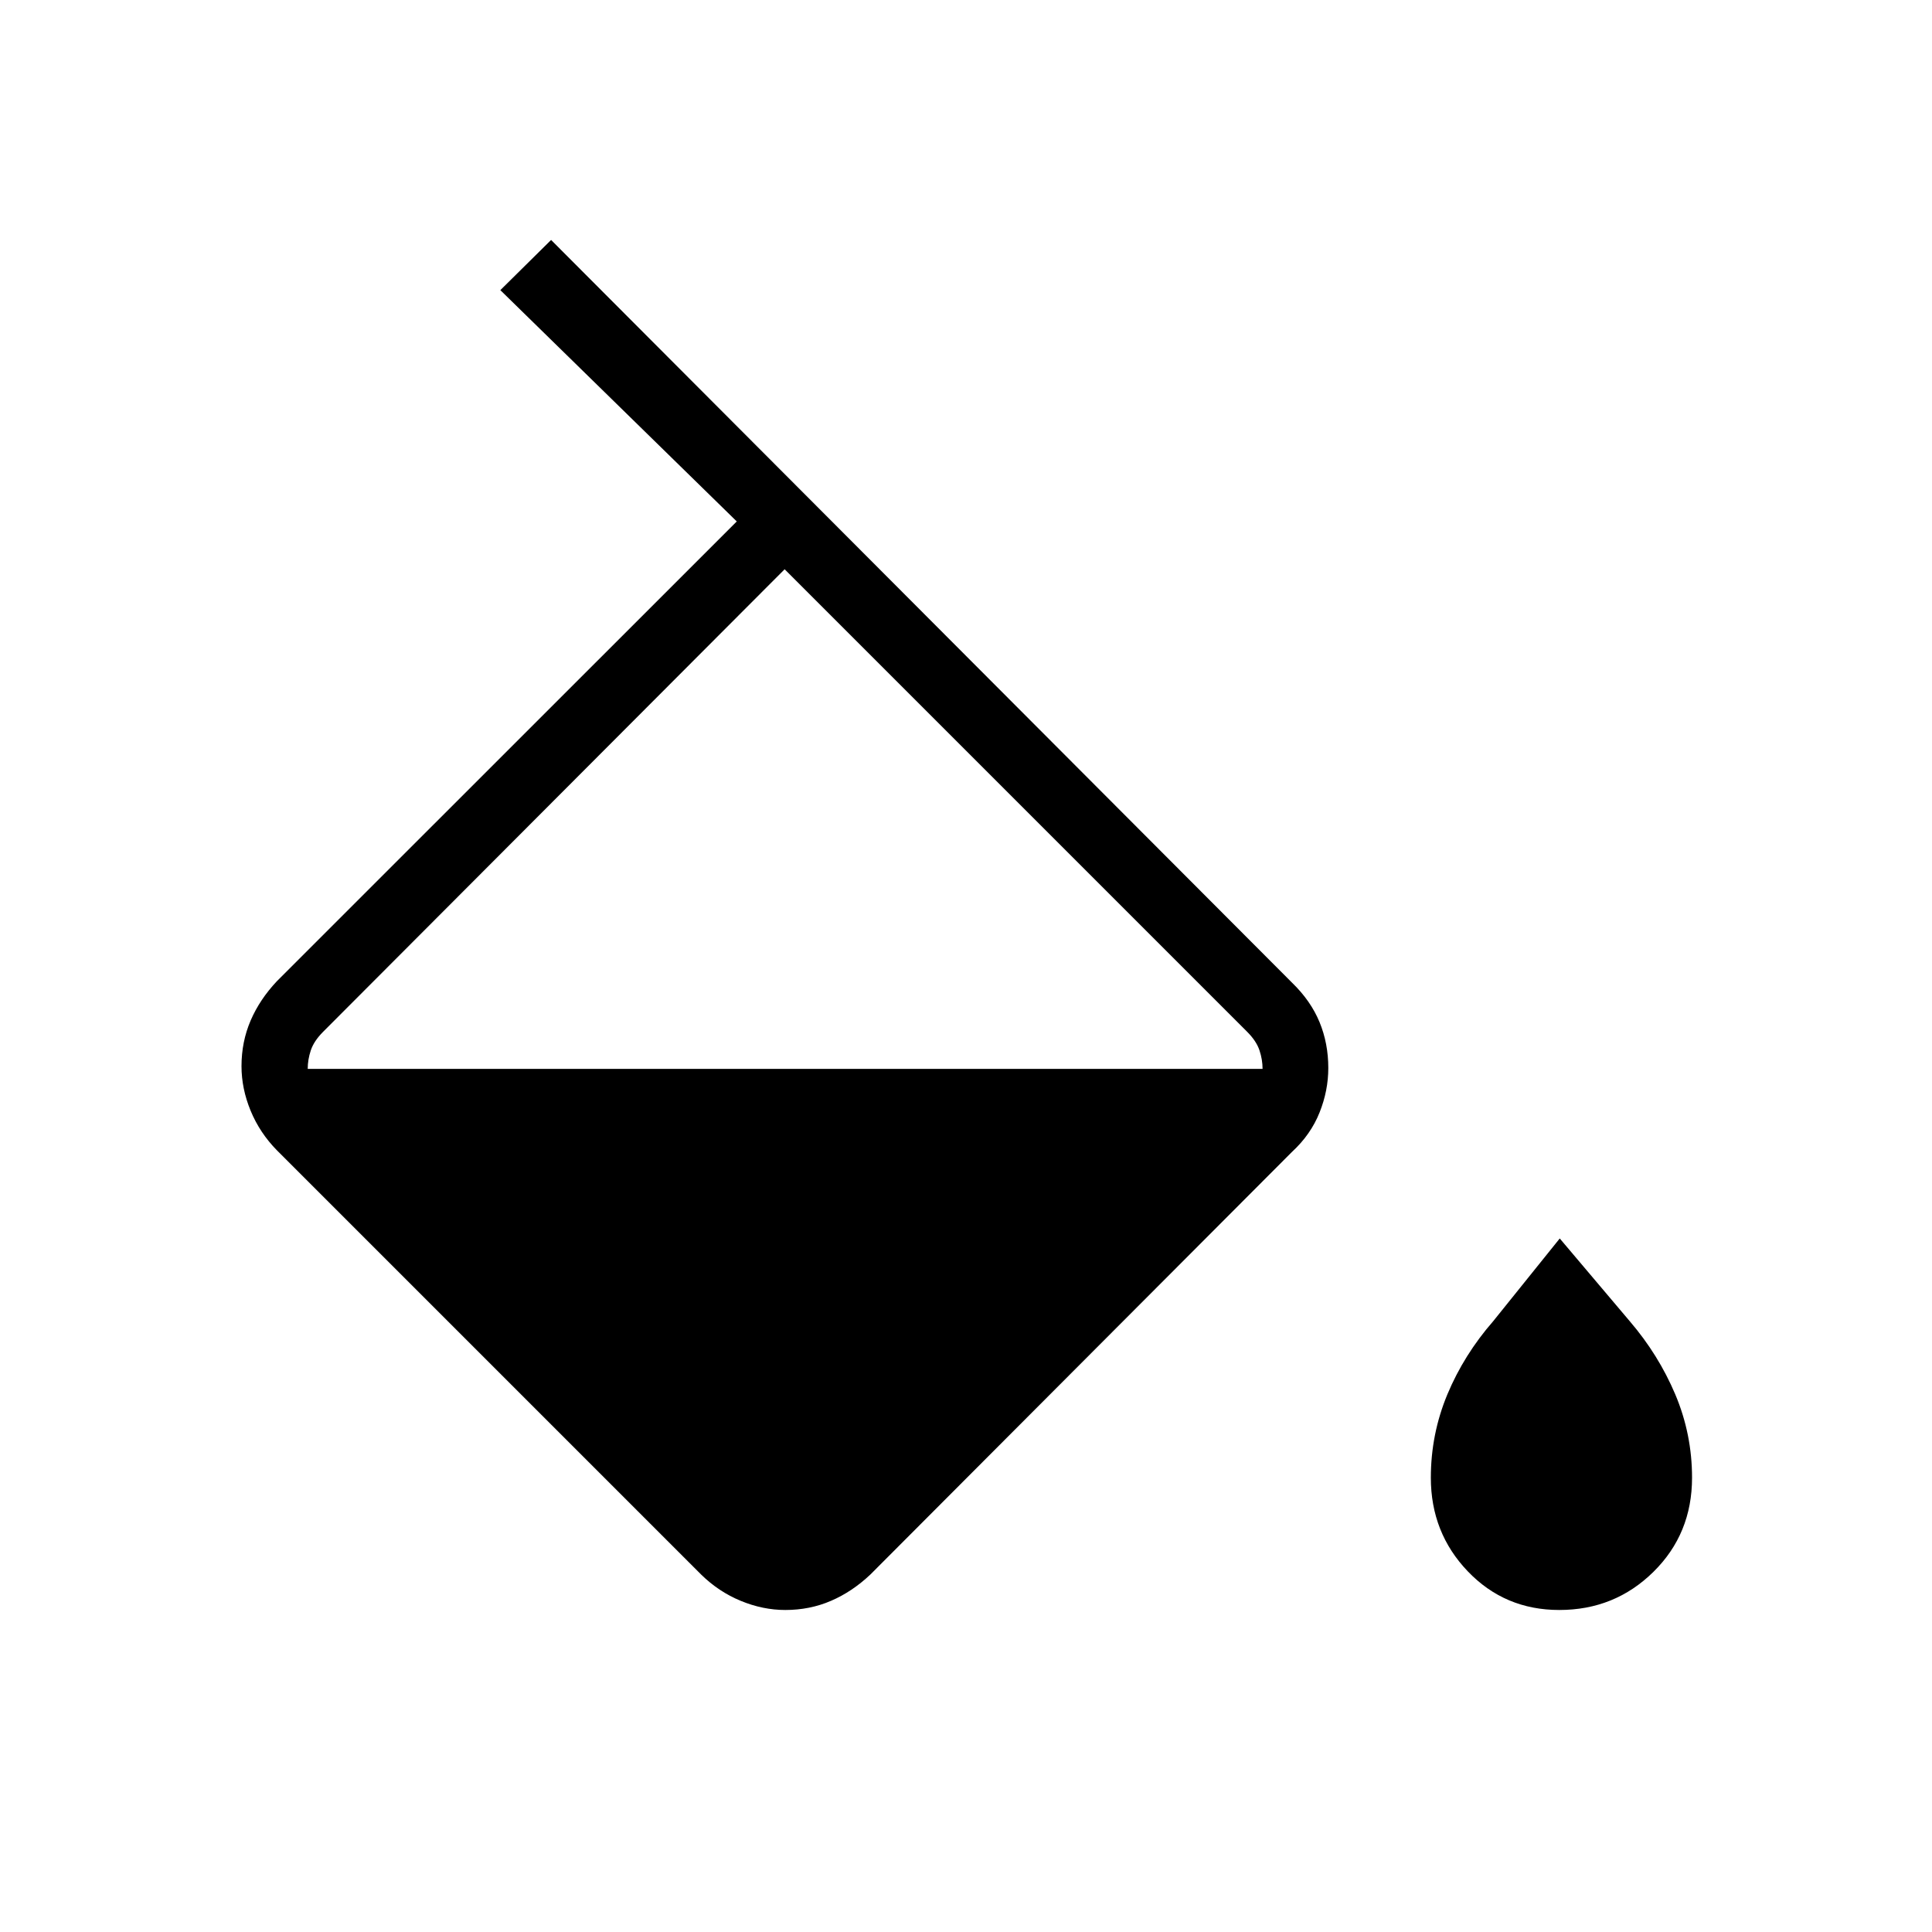 <svg xmlns="http://www.w3.org/2000/svg" fill="none" viewBox="0 0 40 40" height="40" width="40">
<mask height="40" width="40" y="0" x="0" maskUnits="userSpaceOnUse" style="mask-type:alpha" id="mask0_180_297">
<rect fill="#D9D9D9" height="40" width="40"></rect>
</mask>
<g mask="url(#mask0_180_297)">
<path fill="black" d="M14.515 32.598L5.735 23.818C5.497 23.576 5.315 23.302 5.189 22.997C5.063 22.691 5 22.384 5 22.074C5 21.737 5.063 21.422 5.189 21.129C5.315 20.836 5.497 20.564 5.735 20.312L15.254 10.796L10.359 6.007L11.41 4.968L26.751 20.346C27.01 20.597 27.199 20.869 27.32 21.163C27.441 21.457 27.501 21.773 27.501 22.112C27.501 22.423 27.441 22.73 27.32 23.033C27.199 23.337 27.009 23.609 26.748 23.85L18.021 32.598C17.769 32.836 17.497 33.018 17.204 33.144C16.912 33.27 16.596 33.333 16.259 33.333C15.95 33.333 15.642 33.27 15.337 33.144C15.031 33.018 14.758 32.836 14.515 32.598ZM16.245 11.786L6.691 21.361C6.563 21.489 6.478 21.617 6.435 21.746C6.392 21.874 6.371 22.002 6.371 22.13H26.14C26.14 22.002 26.119 21.874 26.076 21.746C26.033 21.617 25.948 21.489 25.82 21.361L16.245 11.786ZM32.283 33.333C31.532 33.333 30.901 33.067 30.39 32.534C29.879 32.001 29.624 31.354 29.624 30.594C29.624 29.993 29.738 29.418 29.966 28.87C30.195 28.322 30.511 27.817 30.915 27.354L32.293 25.641L33.742 27.354C34.139 27.817 34.453 28.322 34.685 28.87C34.916 29.418 35.032 29.993 35.032 30.594C35.032 31.369 34.765 32.019 34.232 32.544C33.698 33.07 33.049 33.333 32.283 33.333Z"></path>
</g>
</svg>

